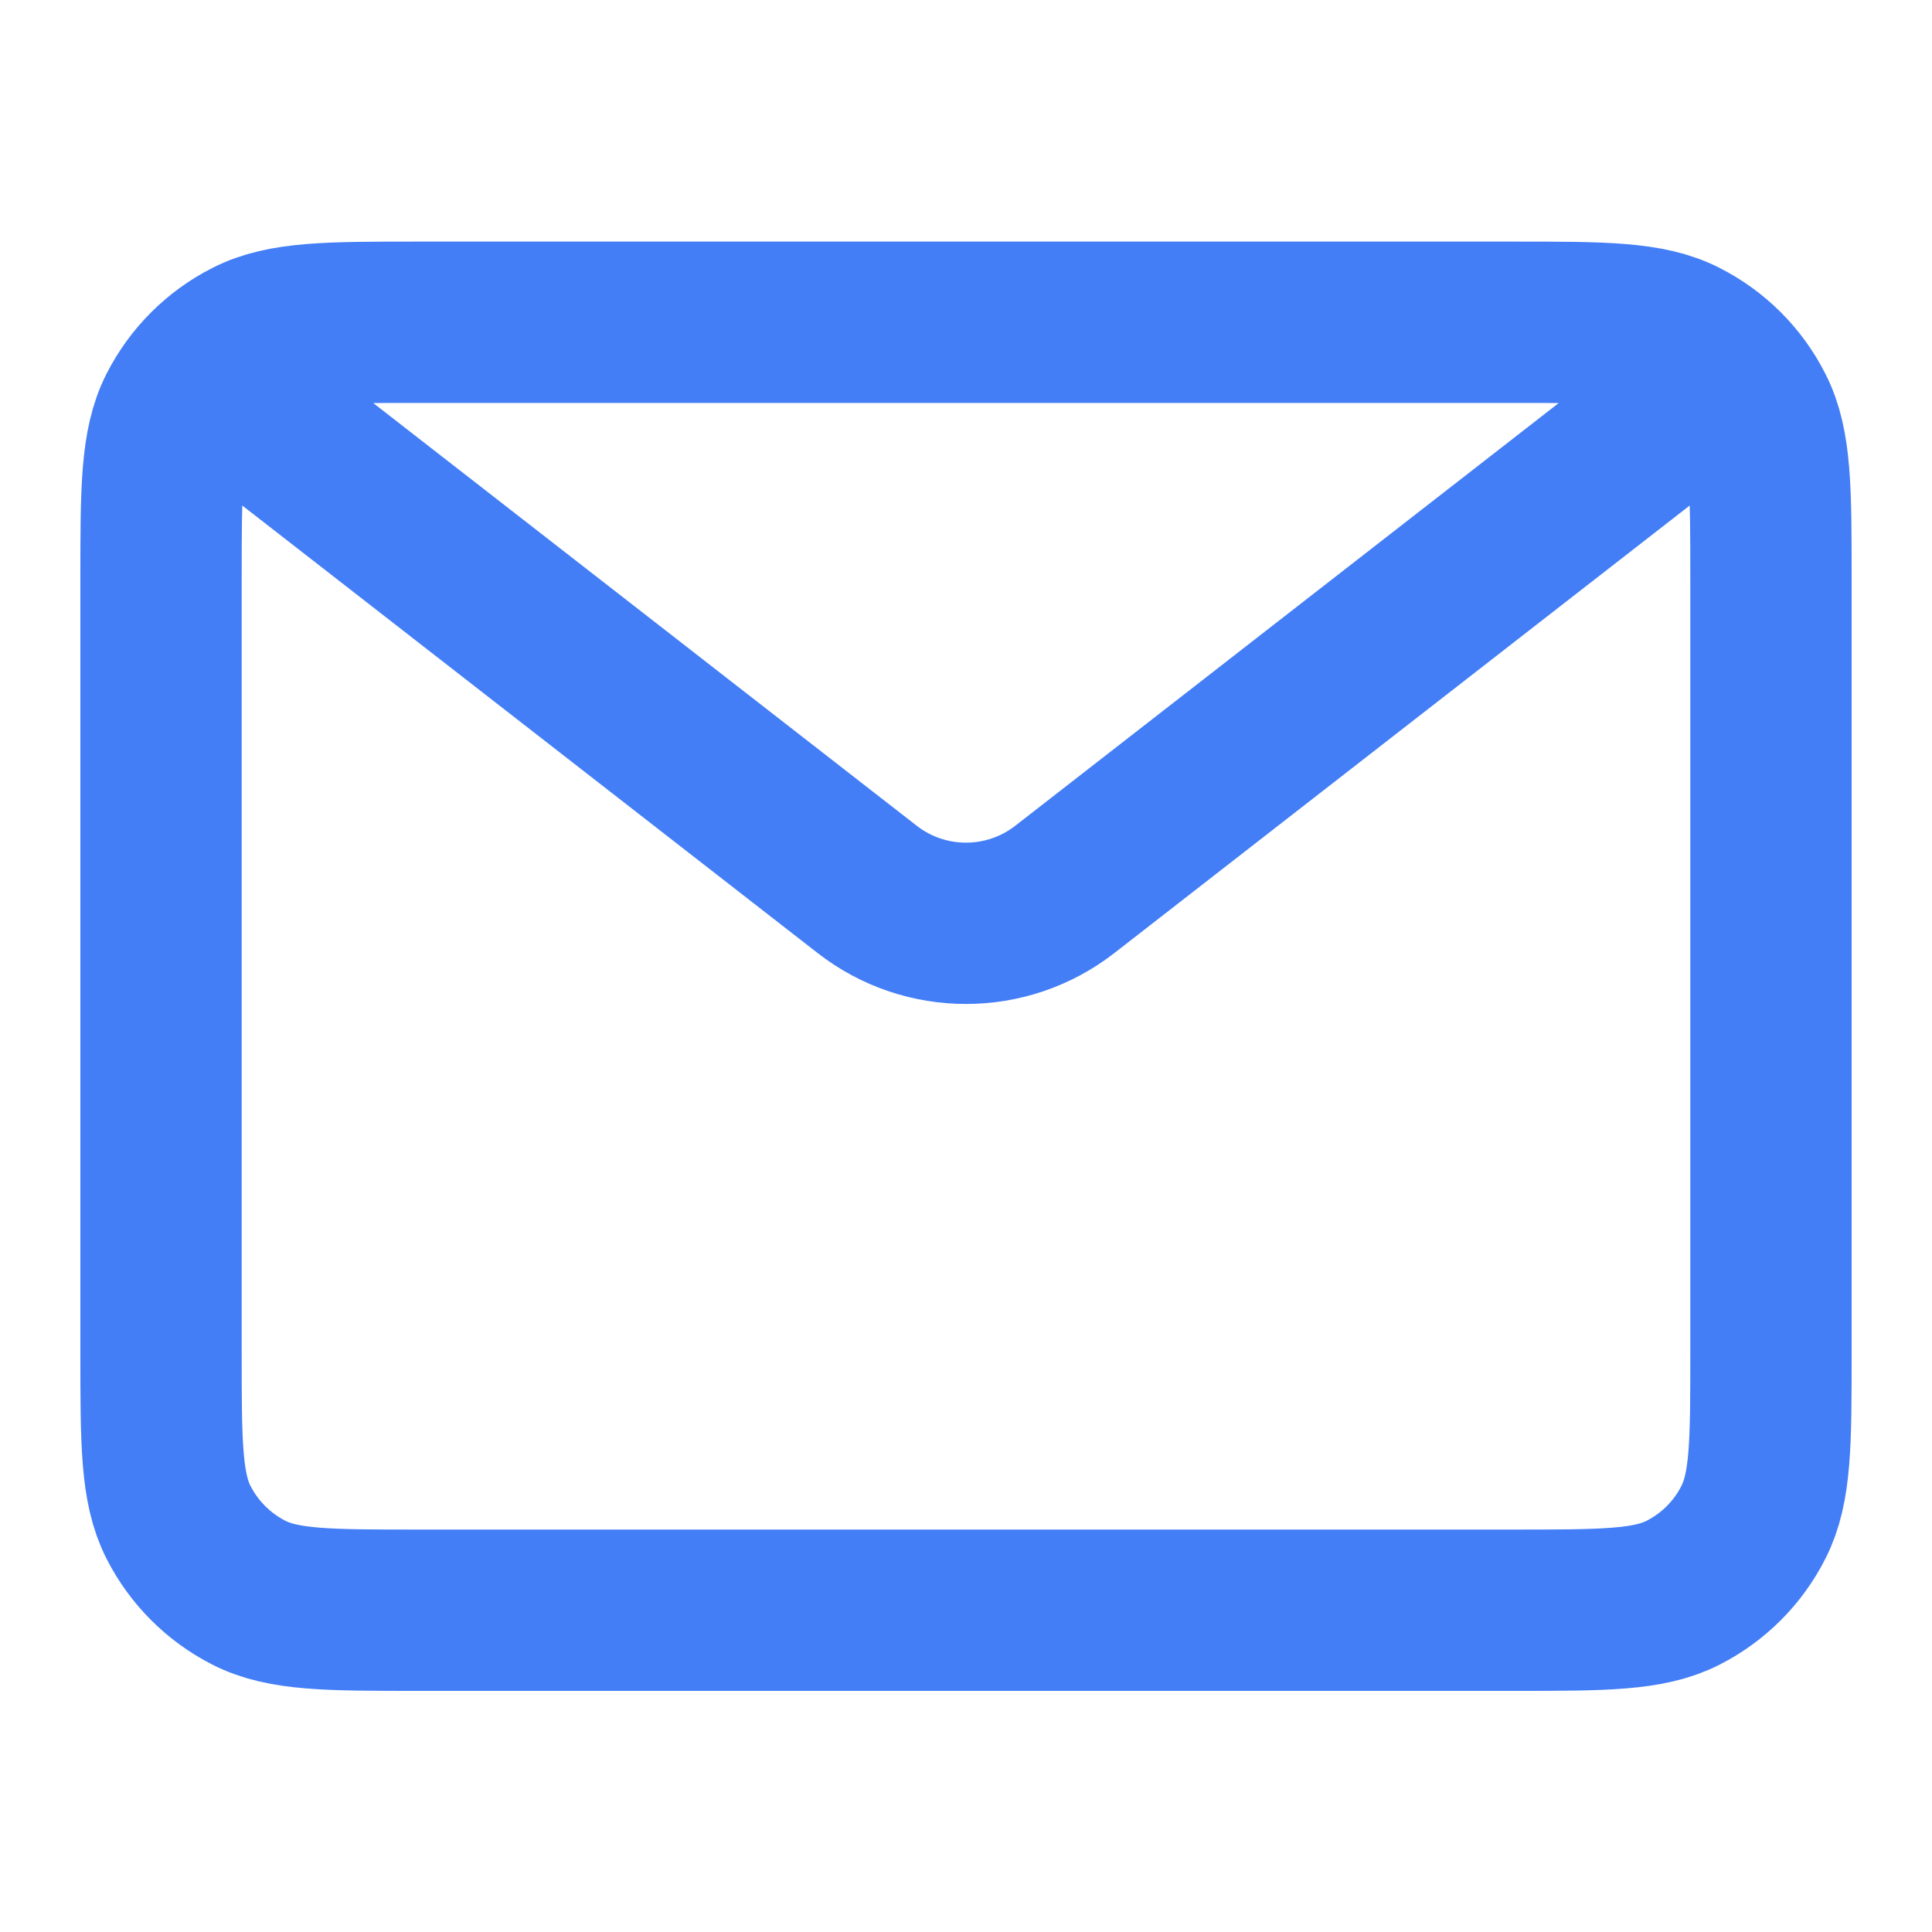 <svg width="20" height="20" viewBox="0 0 20 20" fill="none" xmlns="http://www.w3.org/2000/svg">
<path d="M2.5 4.169L8.977 9.207C9.578 9.675 10.421 9.675 11.023 9.207L17.5 4.169M4.333 16.669H15.666C16.6 16.669 17.067 16.669 17.423 16.488C17.737 16.328 17.992 16.073 18.151 15.759C18.333 15.403 18.333 14.936 18.333 14.003V6.003C18.333 5.069 18.333 4.602 18.151 4.246C17.992 3.932 17.737 3.677 17.423 3.518C17.067 3.336 16.6 3.336 15.666 3.336H4.333C3.4 3.336 2.933 3.336 2.577 3.518C2.263 3.677 2.008 3.932 1.848 4.246C1.667 4.602 1.667 5.069 1.667 6.003V14.003C1.667 14.936 1.667 15.403 1.848 15.759C2.008 16.073 2.263 16.328 2.577 16.488C2.933 16.669 3.4 16.669 4.333 16.669Z" stroke="#437EF7" stroke-width="1.67"/>
</svg>
